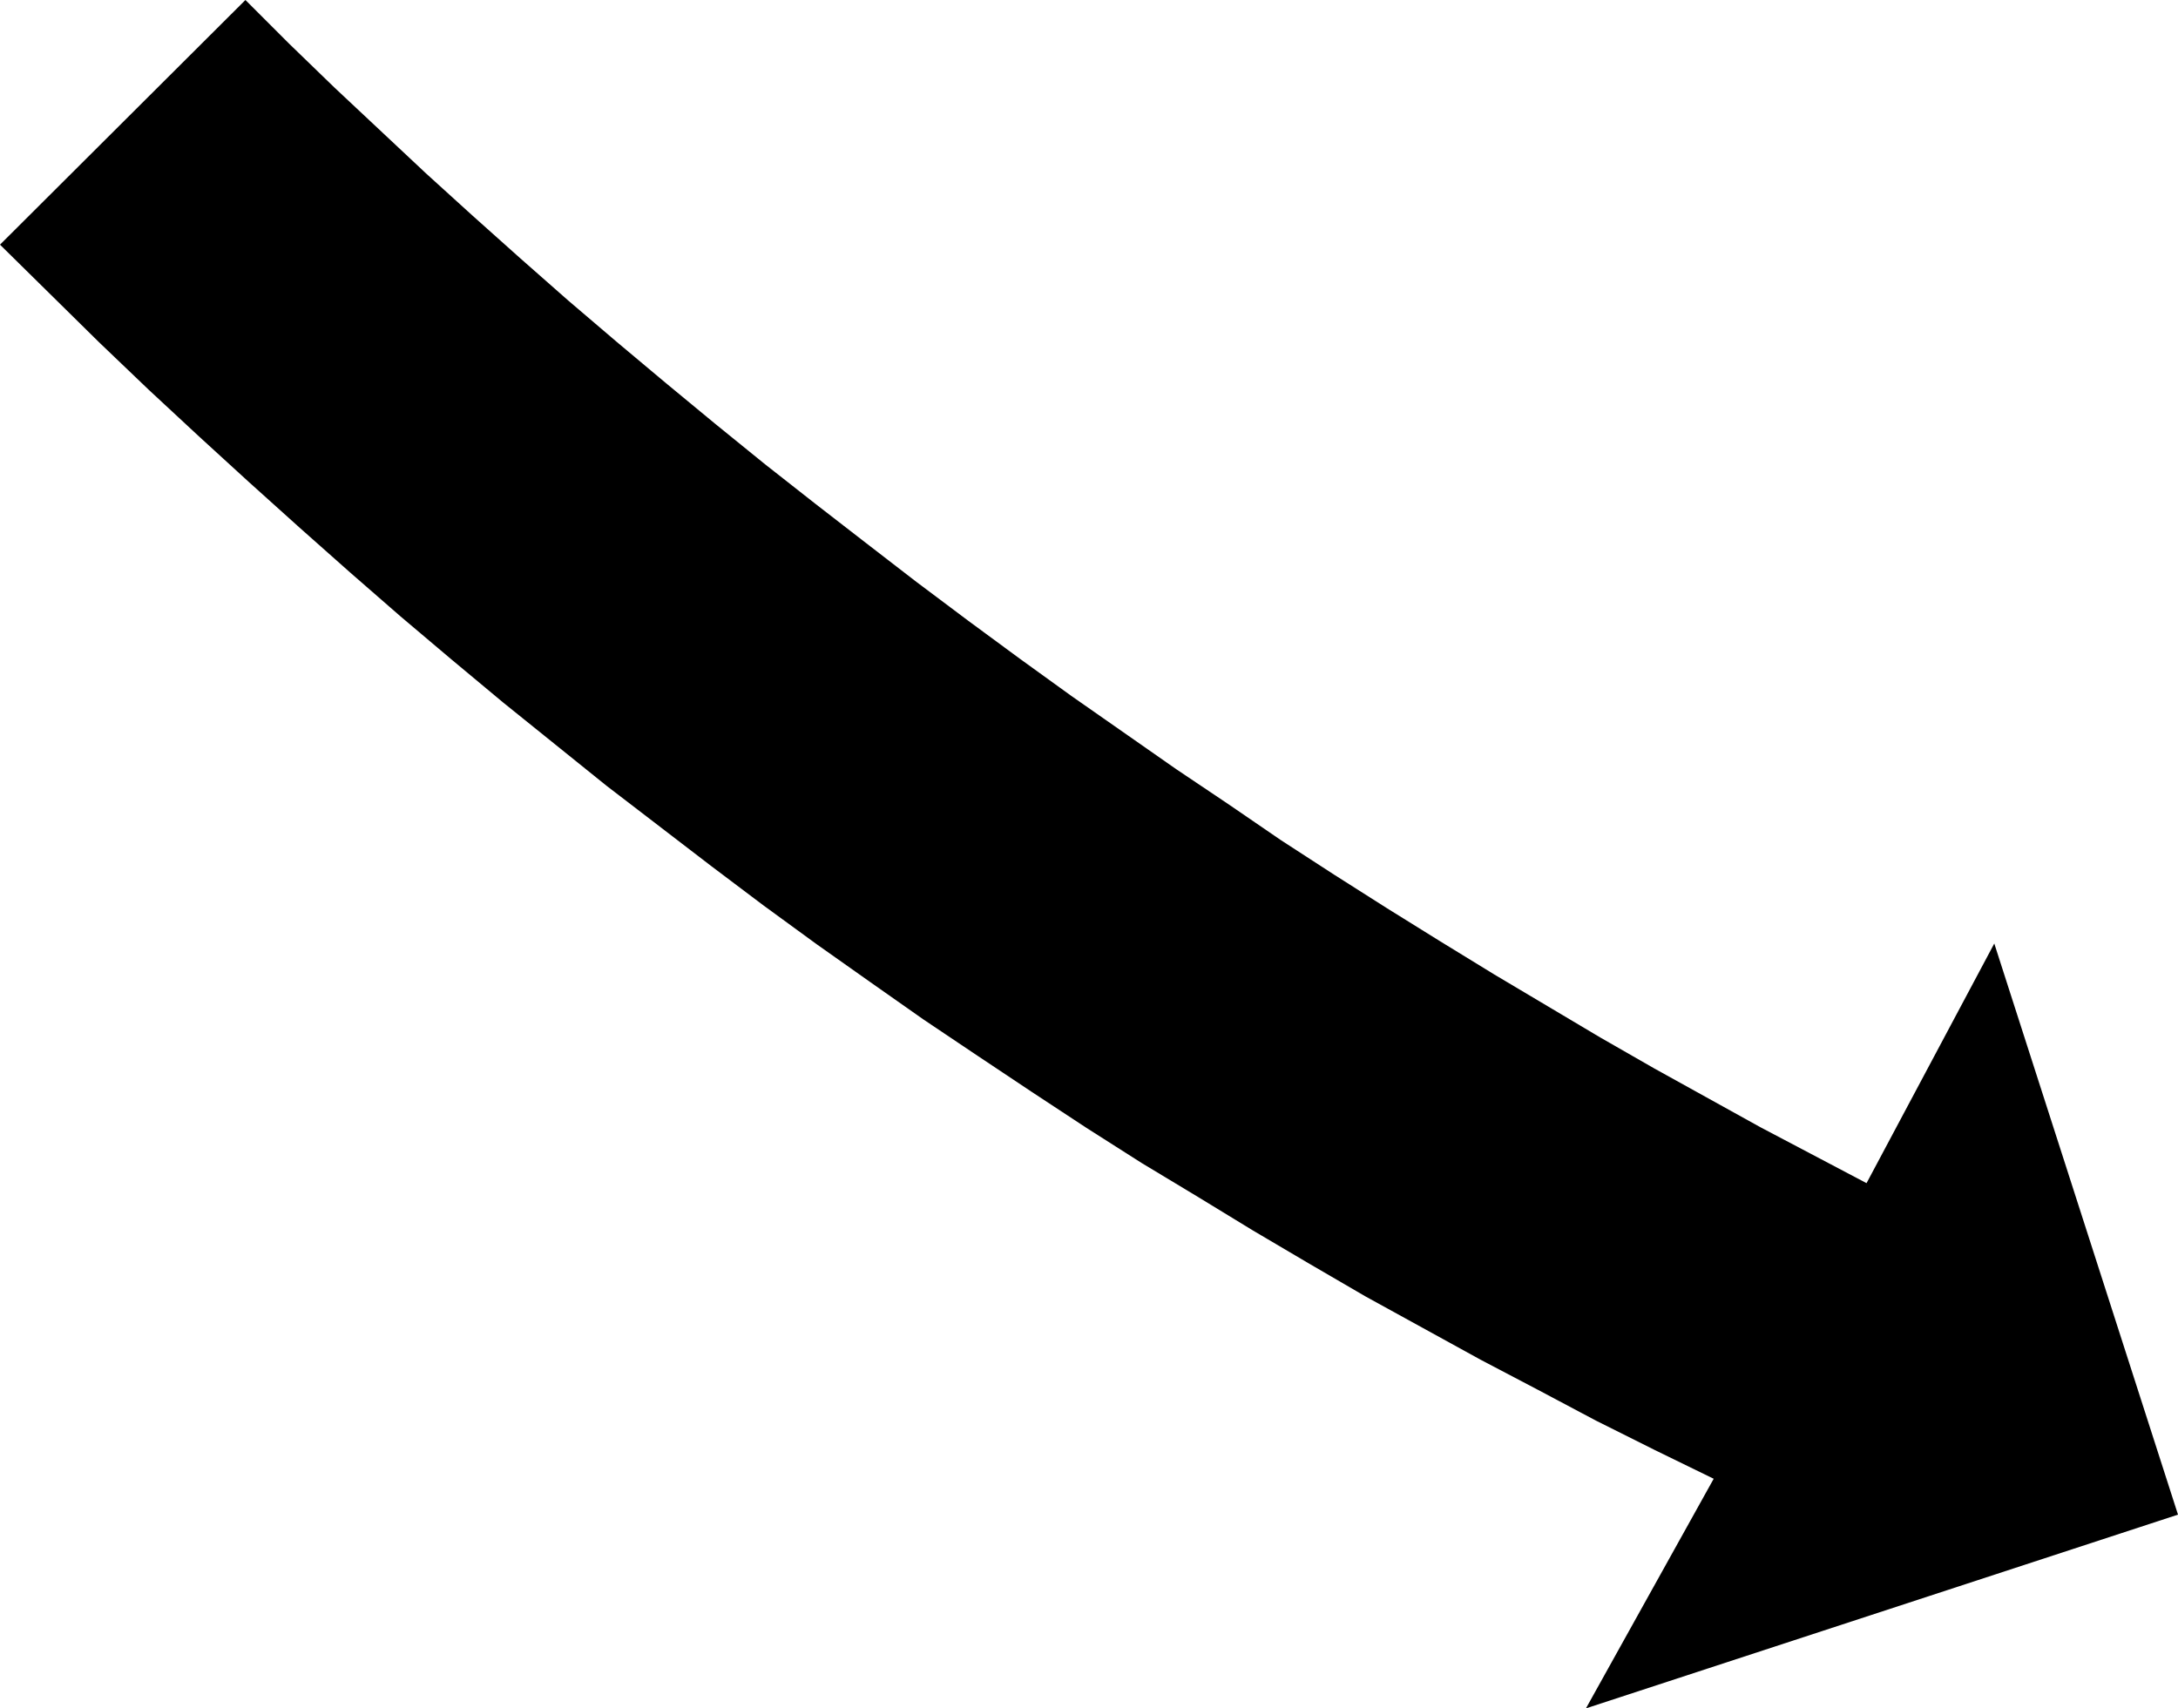 <?xml version="1.0" encoding="UTF-8" standalone="no"?>
<svg
   version="1.0"
   width="129.766mm"
   height="101.81mm"
   id="svg1"
   sodipodi:docname="Arrow 0332.wmf"
   xmlns:inkscape="http://www.inkscape.org/namespaces/inkscape"
   xmlns:sodipodi="http://sodipodi.sourceforge.net/DTD/sodipodi-0.dtd"
   xmlns="http://www.w3.org/2000/svg"
   xmlns:svg="http://www.w3.org/2000/svg">
  <sodipodi:namedview
     id="namedview1"
     pagecolor="#ffffff"
     bordercolor="#000000"
     borderopacity="0.25"
     inkscape:showpageshadow="2"
     inkscape:pageopacity="0.0"
     inkscape:pagecheckerboard="0"
     inkscape:deskcolor="#d1d1d1"
     inkscape:document-units="mm" />
  <defs
     id="defs1">
    <pattern
       id="WMFhbasepattern"
       patternUnits="userSpaceOnUse"
       width="6"
       height="6"
       x="0"
       y="0" />
  </defs>
  <path
     style="fill:#000000;fill-opacity:1;fill-rule:evenodd;stroke:none"
     d="m 55.267,0 9.858,9.858 10.181,9.858 10.342,9.697 10.342,9.697 10.504,9.535 10.666,9.535 10.827,9.535 10.989,9.373 10.989,9.212 11.15,9.212 11.15,9.05 11.312,8.889 11.474,8.889 11.312,8.727 11.635,8.727 11.635,8.565 11.635,8.404 11.797,8.242 11.797,8.242 11.797,7.919 11.797,8.08 11.958,7.757 11.958,7.596 11.958,7.434 12.12,7.434 11.958,7.111 11.958,7.111 12.12,6.949 11.958,6.626 11.958,6.626 11.958,6.303 11.958,6.303 28.765,-53.978 41.37,128.641 -133.32,43.635 28.765,-51.715 -13.251,-6.464 -13.251,-6.626 -13.09,-6.949 -12.928,-6.788 -12.928,-7.111 -12.928,-7.111 -12.766,-7.434 -12.605,-7.434 -12.443,-7.596 -12.605,-7.596 -12.443,-7.919 -12.282,-8.08 -12.12,-8.08 -12.282,-8.242 -11.958,-8.404 -12.12,-8.565 -11.958,-8.727 -11.797,-8.889 -11.797,-9.05 -11.797,-9.05 -11.635,-9.373 -11.635,-9.373 -11.635,-9.697 L 90.173,138.823 78.861,128.964 67.387,118.783 56.075,108.602 44.763,98.259 33.451,87.754 22.301,77.088 11.15,66.098 0,55.109 v 0 z"
     id="path1" />
</svg>
